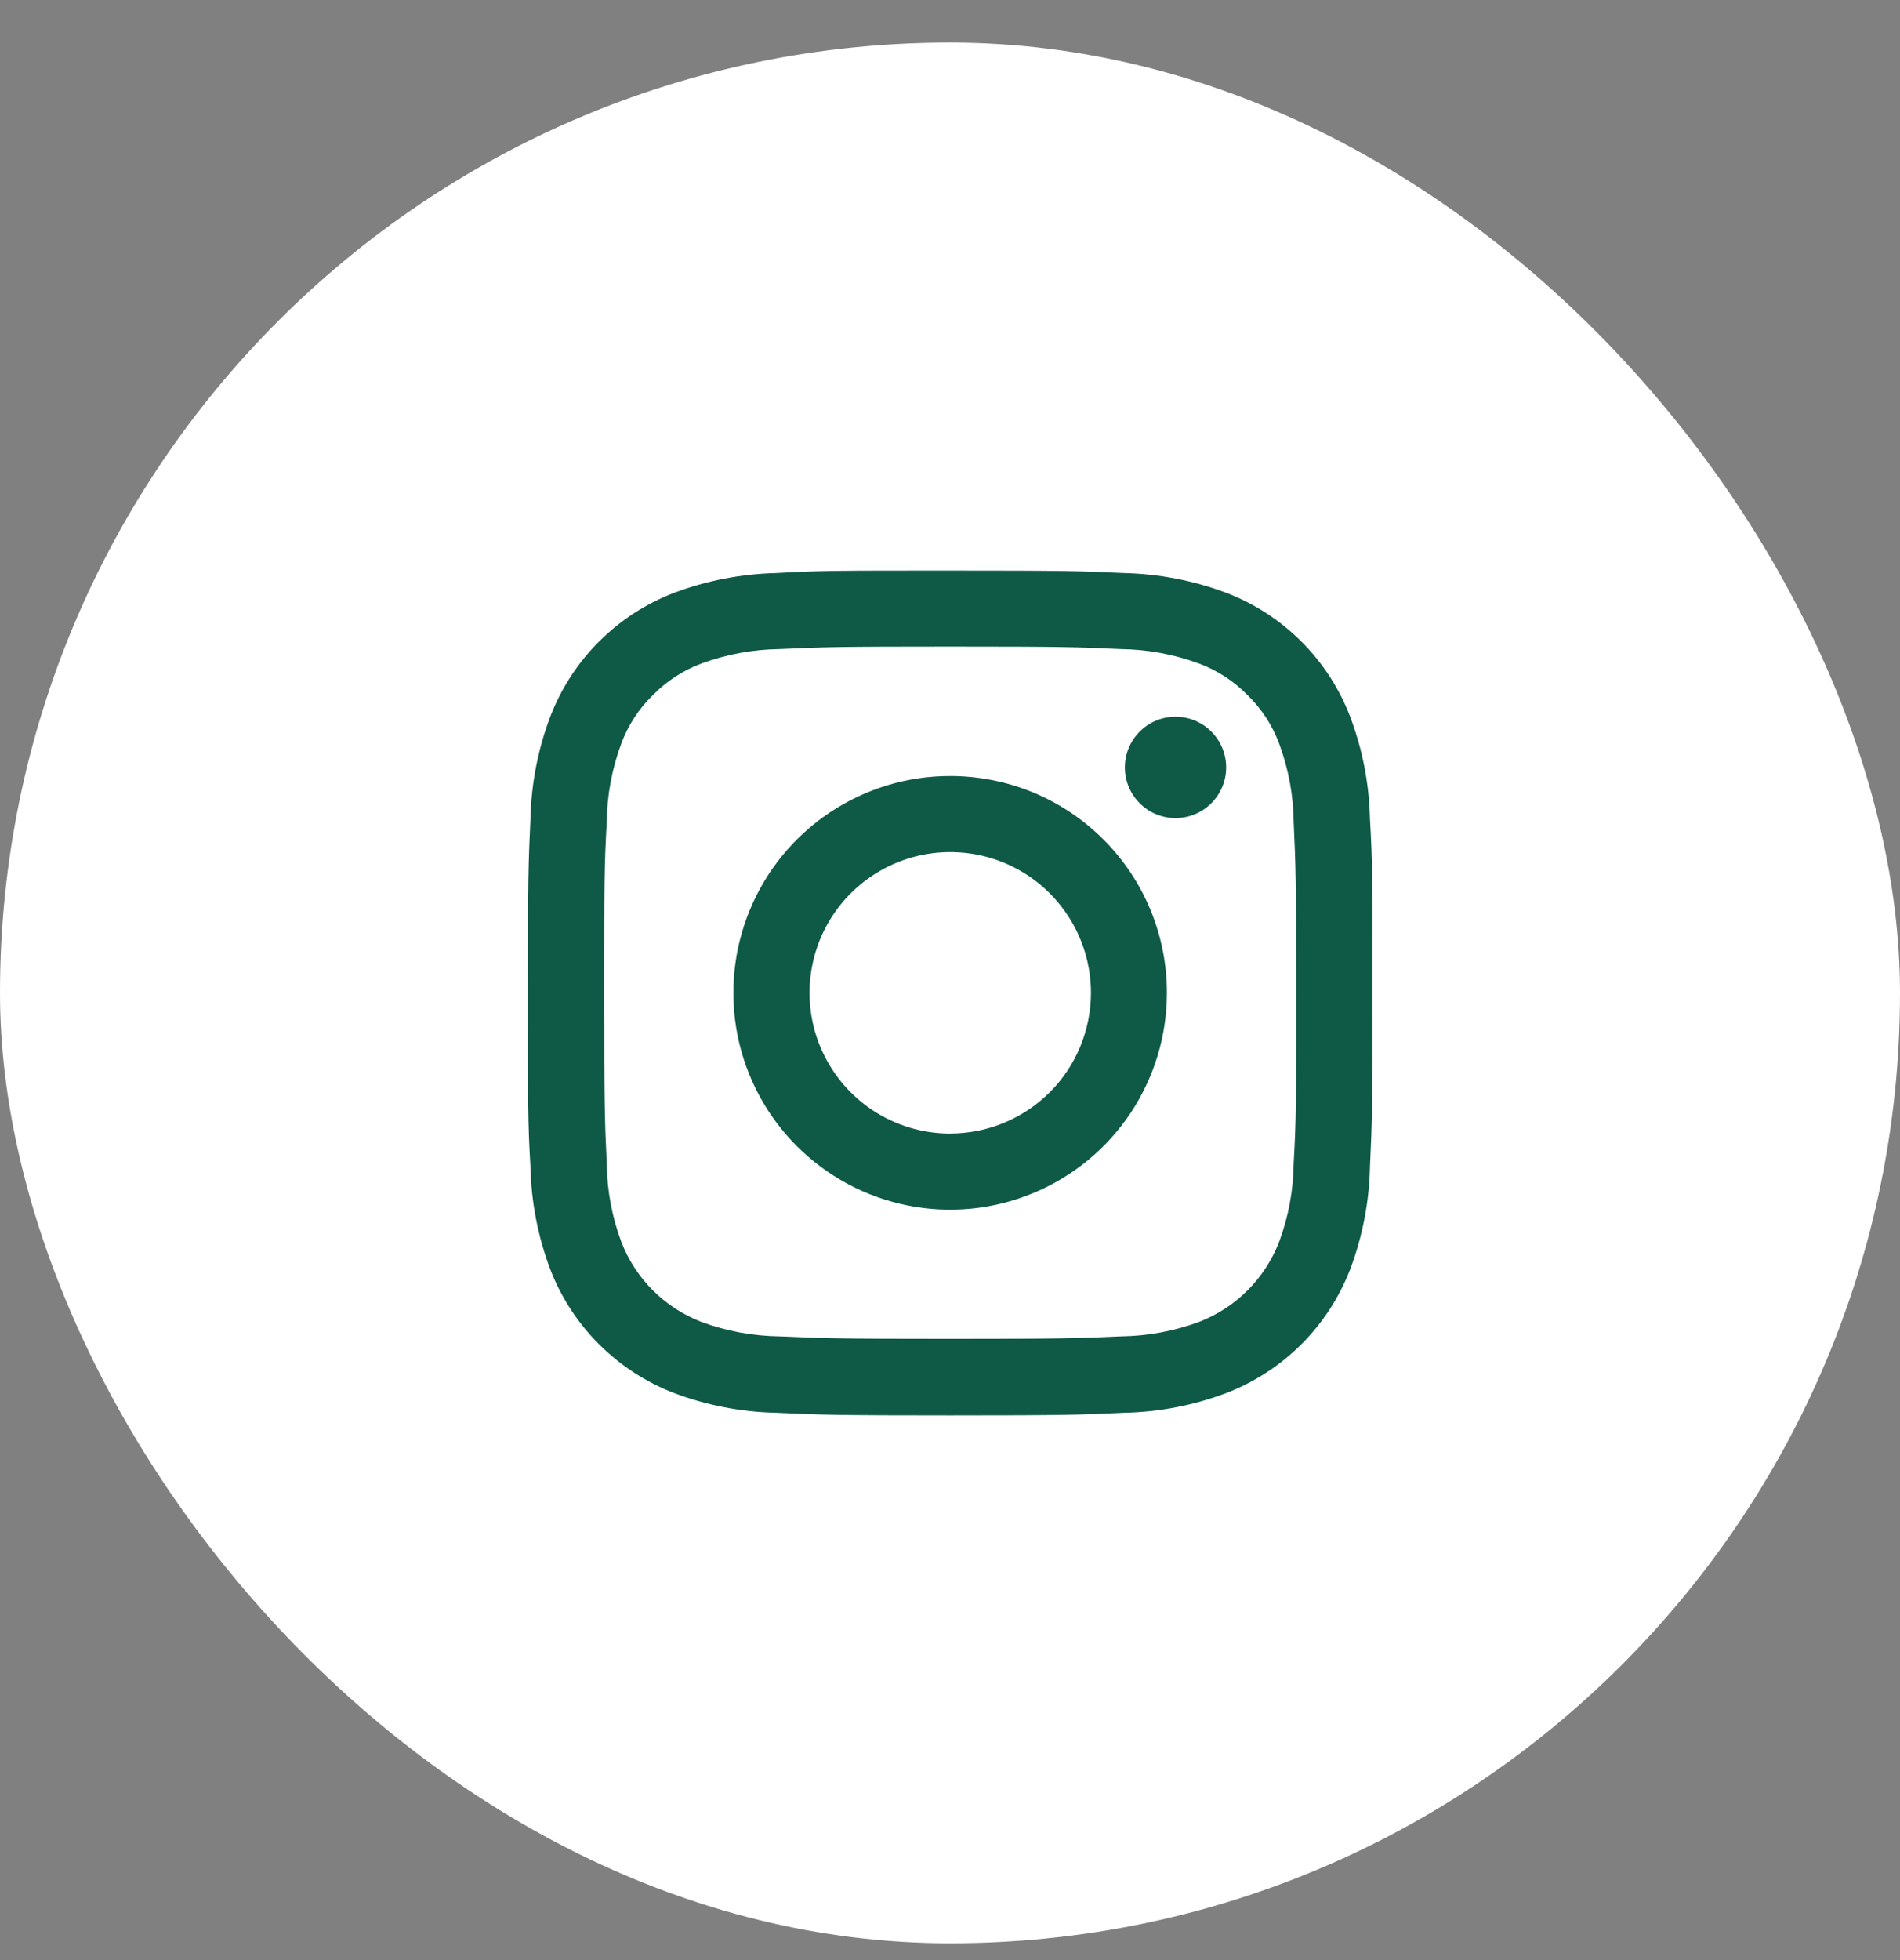 <svg width="32" height="33" viewBox="0 0 32 33" fill="none" xmlns="http://www.w3.org/2000/svg">
<rect x="0" y="0" width="32" height="33" fill="#808080" stroke="none"/>
<rect y="0.717" width="32" height="32" rx="16" fill="white"/>
<path d="M16.003 10.886C17.902 10.886 18.126 10.894 18.875 10.928C19.326 10.933 19.773 11.016 20.196 11.172C20.504 11.287 20.782 11.469 21.012 11.704C21.248 11.933 21.43 12.213 21.544 12.521C21.701 12.944 21.784 13.39 21.788 13.841C21.823 14.59 21.83 14.816 21.83 16.714C21.83 18.612 21.83 18.837 21.788 19.586C21.784 20.036 21.701 20.483 21.544 20.905C21.426 21.212 21.245 21.49 21.013 21.723C20.781 21.955 20.503 22.136 20.196 22.255C19.773 22.411 19.326 22.494 18.875 22.499C18.126 22.532 17.902 22.541 16.003 22.541C14.105 22.541 13.881 22.532 13.132 22.499C12.681 22.494 12.234 22.411 11.811 22.255C11.504 22.136 11.226 21.955 10.994 21.723C10.762 21.49 10.581 21.212 10.463 20.905C10.306 20.483 10.223 20.036 10.219 19.586C10.183 18.837 10.177 18.611 10.177 16.714C10.177 14.818 10.177 14.59 10.219 13.841C10.223 13.39 10.306 12.944 10.463 12.521C10.577 12.213 10.758 11.933 10.995 11.704C11.224 11.469 11.503 11.287 11.811 11.172C12.234 11.016 12.681 10.933 13.132 10.928C13.881 10.894 14.105 10.886 16.003 10.886ZM16.003 9.606C14.073 9.606 13.829 9.606 13.073 9.648C12.483 9.662 11.9 9.775 11.347 9.983C10.875 10.165 10.446 10.444 10.088 10.802C9.73 11.16 9.451 11.589 9.269 12.062C9.06 12.613 8.947 13.196 8.934 13.786C8.899 14.545 8.891 14.789 8.891 16.718C8.891 18.646 8.891 18.892 8.934 19.648C8.947 20.238 9.06 20.821 9.269 21.374C9.451 21.846 9.731 22.274 10.089 22.632C10.447 22.989 10.875 23.268 11.347 23.451C11.899 23.66 12.483 23.773 13.073 23.785C13.831 23.82 14.077 23.829 16.003 23.829C17.93 23.829 18.178 23.82 18.933 23.785C19.524 23.773 20.107 23.66 20.659 23.451C21.131 23.268 21.56 22.989 21.918 22.632C22.276 22.274 22.555 21.846 22.738 21.374C22.947 20.821 23.06 20.238 23.073 19.648C23.108 18.89 23.116 18.644 23.116 16.718C23.116 14.791 23.116 14.543 23.073 13.786C23.06 13.196 22.947 12.613 22.738 12.062C22.556 11.589 22.277 11.16 21.919 10.802C21.561 10.444 21.132 10.165 20.659 9.983C20.107 9.775 19.524 9.662 18.933 9.648C18.176 9.613 17.93 9.606 16.003 9.606Z" fill="#0F5947"/>
<path d="M16.004 13.065C15.282 13.064 14.576 13.278 13.975 13.679C13.375 14.08 12.906 14.65 12.63 15.317C12.353 15.984 12.281 16.718 12.421 17.427C12.562 18.135 12.91 18.786 13.42 19.296C13.931 19.807 14.581 20.155 15.29 20.296C15.998 20.437 16.732 20.365 17.399 20.088C18.066 19.812 18.637 19.344 19.038 18.744C19.439 18.143 19.653 17.438 19.653 16.715C19.654 16.236 19.559 15.761 19.376 15.318C19.193 14.875 18.924 14.473 18.585 14.134C18.246 13.795 17.844 13.526 17.401 13.342C16.958 13.159 16.483 13.065 16.004 13.065ZM16.004 19.085C15.535 19.085 15.077 18.946 14.687 18.686C14.298 18.425 13.994 18.055 13.815 17.622C13.635 17.189 13.588 16.712 13.68 16.252C13.771 15.793 13.997 15.37 14.329 15.039C14.661 14.708 15.083 14.482 15.543 14.391C16.003 14.3 16.479 14.347 16.912 14.526C17.345 14.706 17.715 15.01 17.975 15.4C18.236 15.79 18.374 16.248 18.374 16.717C18.373 17.345 18.123 17.947 17.679 18.391C17.234 18.834 16.632 19.084 16.004 19.084V19.085Z" fill="#0F5947"/>
<path d="M19.798 13.773C20.269 13.773 20.651 13.391 20.651 12.92C20.651 12.449 20.269 12.067 19.798 12.067C19.327 12.067 18.945 12.449 18.945 12.92C18.945 13.391 19.327 13.773 19.798 13.773Z" fill="#0F5947"/>
</svg>
